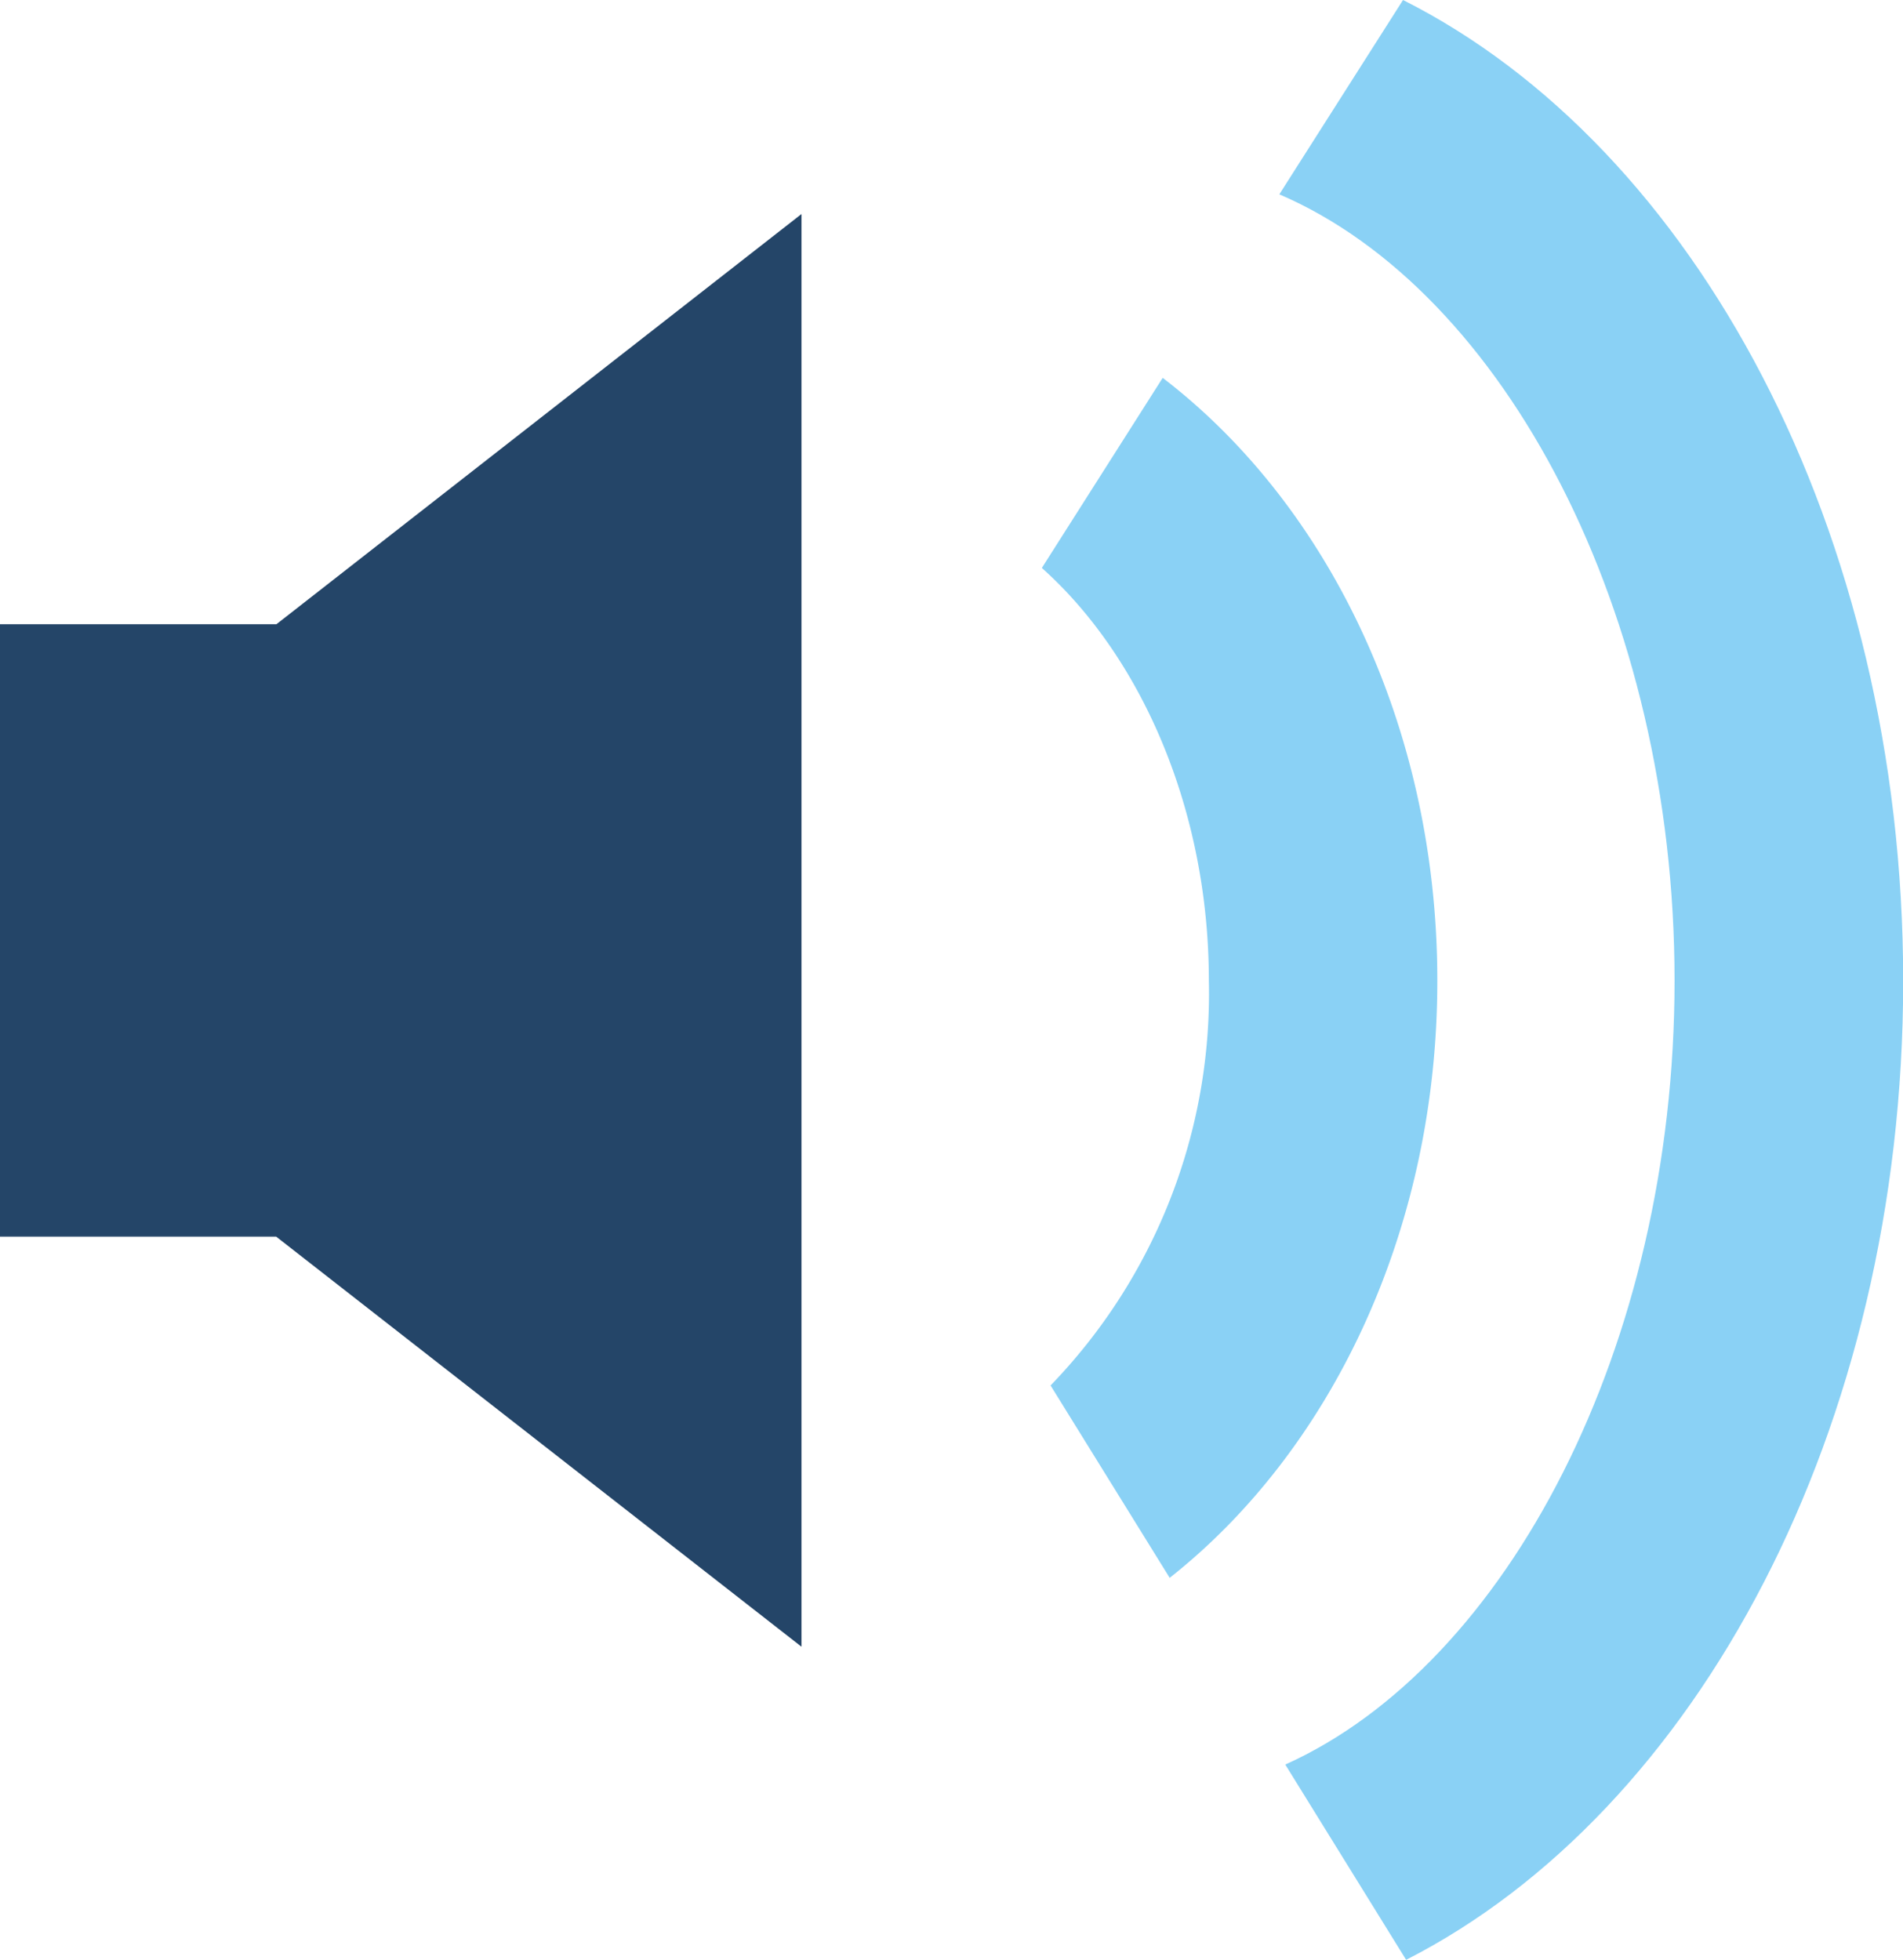 <svg xmlns="http://www.w3.org/2000/svg" width="58.262" height="60" viewBox="0 0 58.262 60"><defs><style>.a{fill:#8ad1f5;}.b{fill:#244568;}</style></defs><g transform="translate(-708.41 -2576.957)"><path class="a" d="M751.365,2576.957l-3.787,5.95c6.885,2.958,12.1,12.785,12.1,24.076,0,11.193-5.128,20.945-11.918,24l3.7,5.979c8.888-4.534,15.218-16.244,15.218-29.974C766.672,2593.2,760.3,2581.457,751.365,2576.957Z"/><path class="a" d="M744.007,2588.526l-3.7,5.82c3.047,2.722,5.113,7.415,5.113,12.637a17.26,17.26,0,0,1-4.846,12.393l3.647,5.89c4.931-3.893,8.194-10.625,8.194-18.283C752.415,2599.21,749.063,2592.4,744.007,2588.526Z"/><path class="b" d="M716.872,2596.07H708.41v18.75h8.456l16.082,12.555V2583.51Z"/></g></svg>